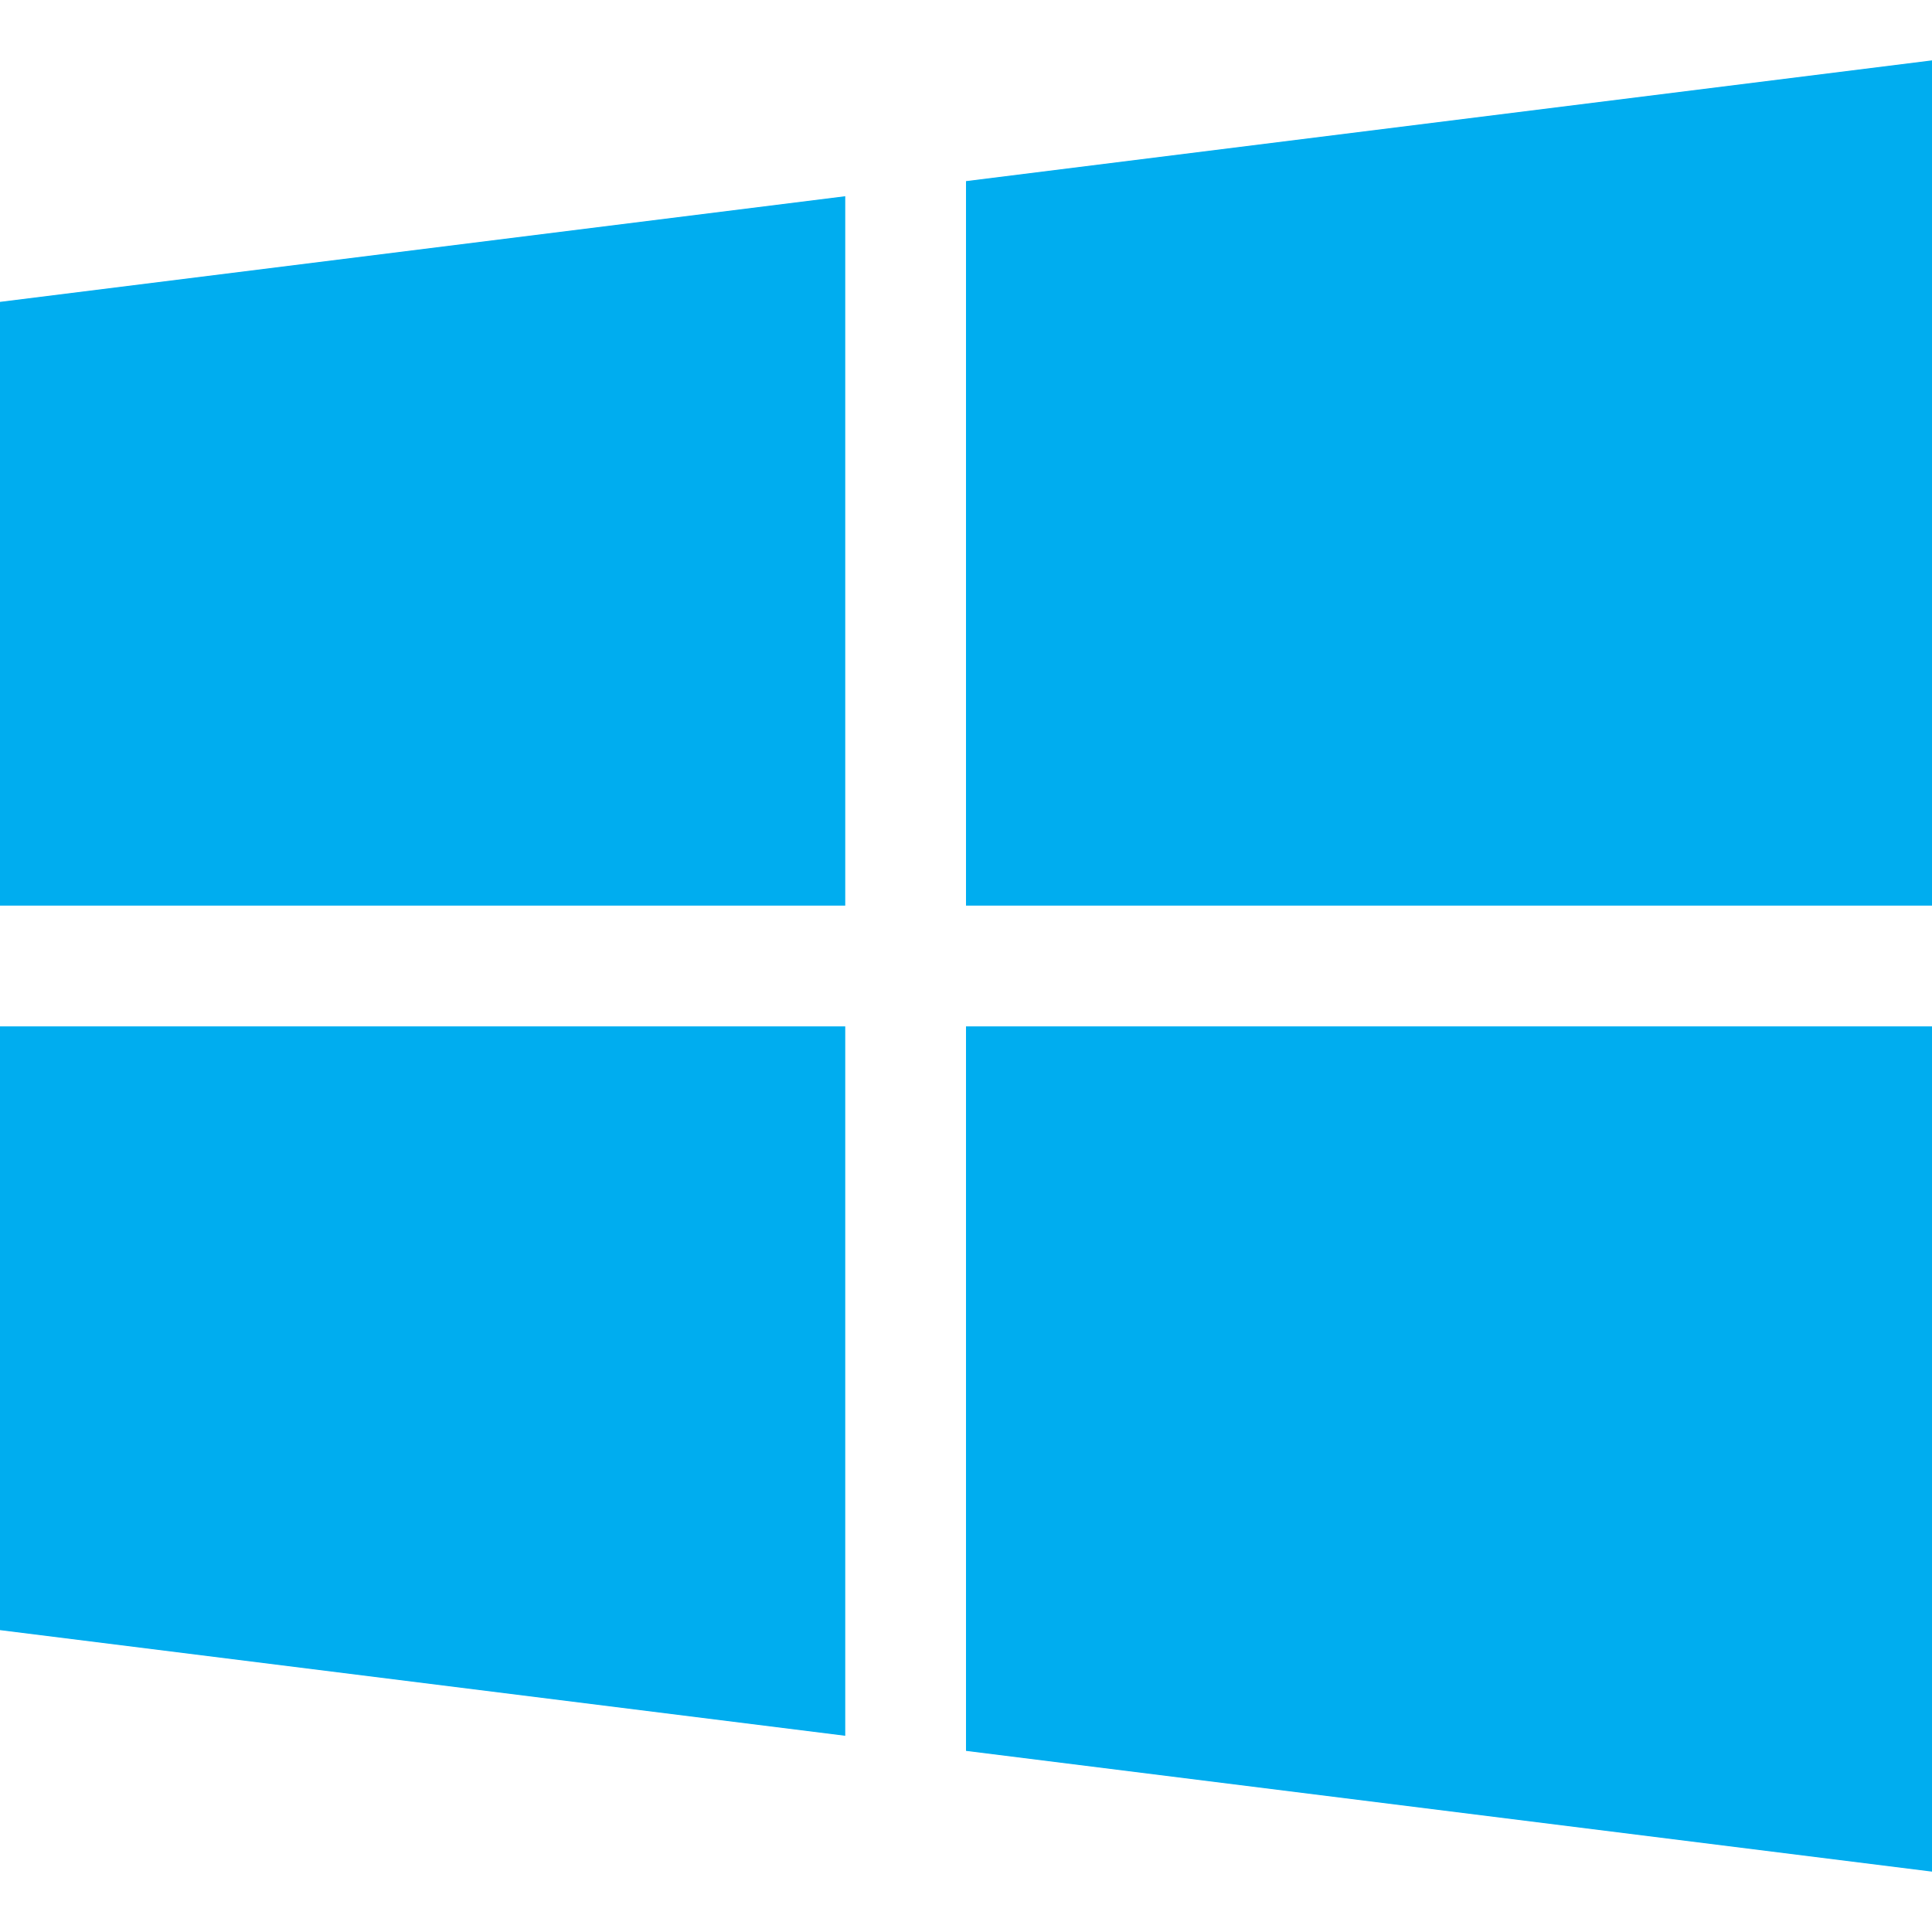 <svg xmlns="http://www.w3.org/2000/svg" width="512" height="512" style="enable-background:new 0 0 512 512" xml:space="preserve"><path d="M224 240V52L0 80v160zm32 0h256V16L256 48zm0 32v192l256 32V272zm-32 0H0v160l224 28z" fill="#00ADEF" data-original="#00bcd4"/></svg>